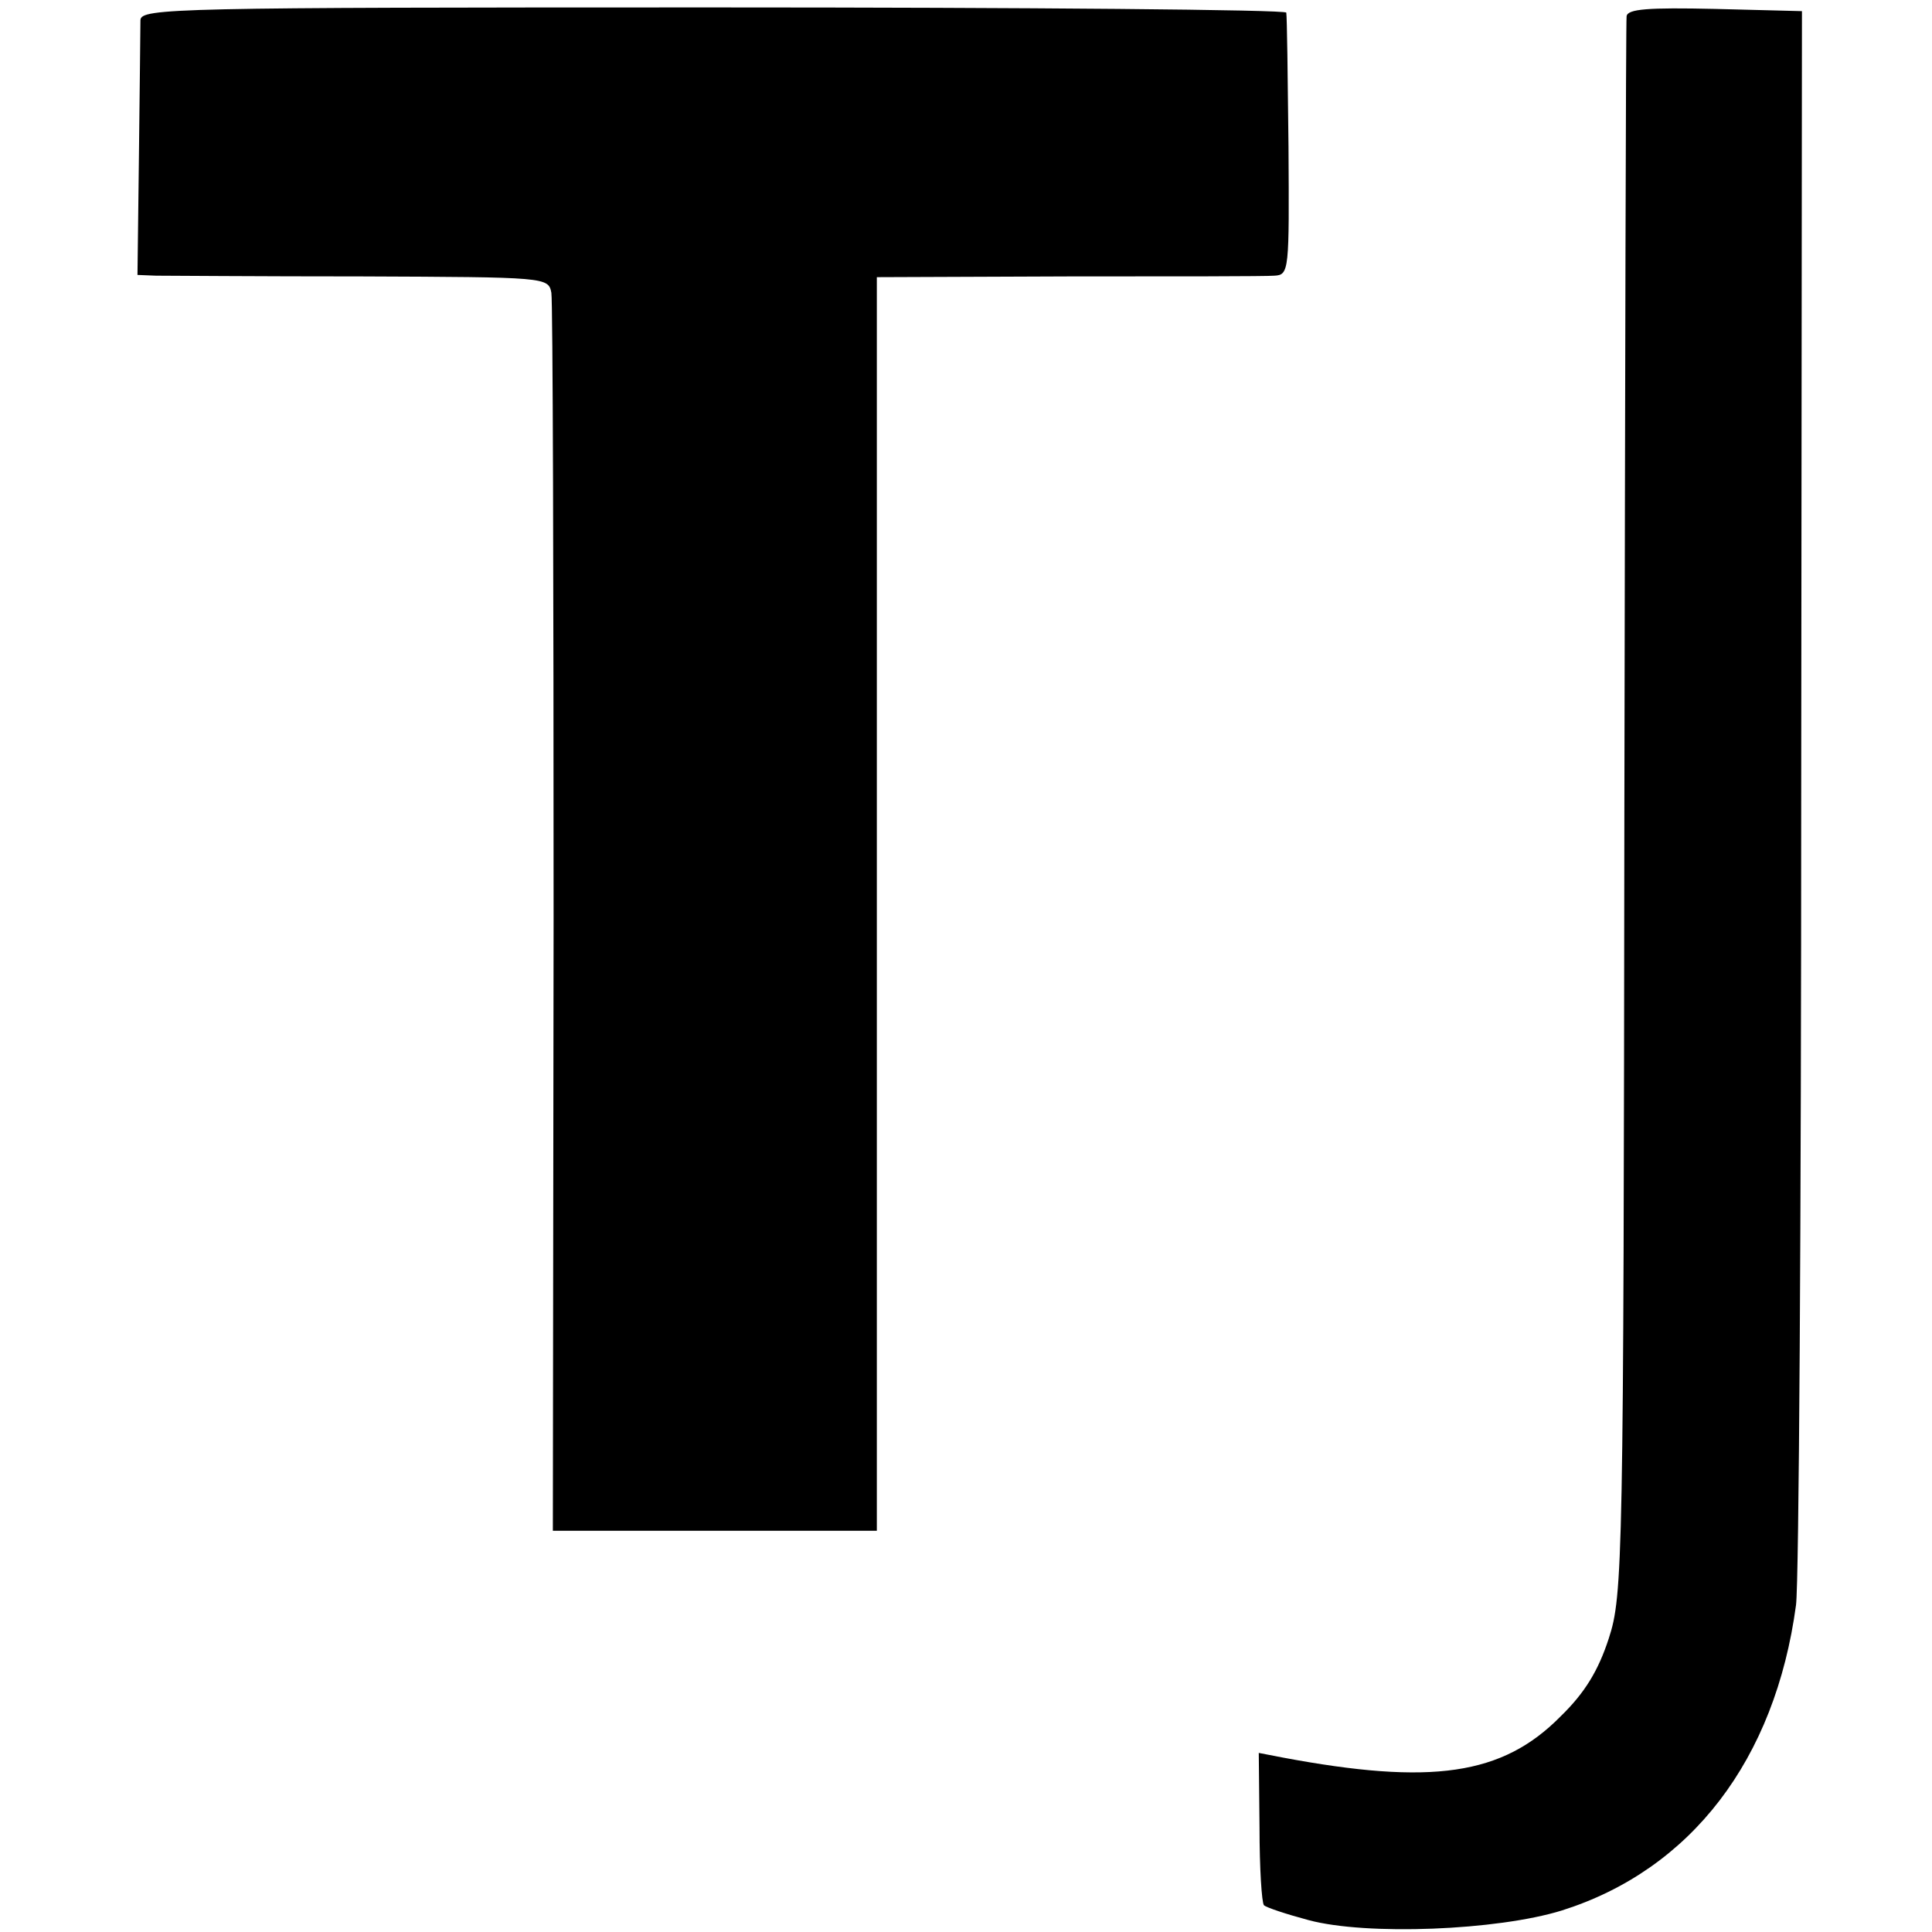 <?xml version="1.0" standalone="no"?>
<!DOCTYPE svg PUBLIC "-//W3C//DTD SVG 20010904//EN"
 "http://www.w3.org/TR/2001/REC-SVG-20010904/DTD/svg10.dtd">
<svg version="1.0" xmlns="http://www.w3.org/2000/svg"
 width="260pt" height="260pt" viewBox="0 0 260 260"
 preserveAspectRatio="xMidYMid meet">
<g transform="translate(0,260) scale(0.1,-0.1)"
fill="#000000" stroke="none">
<path d="M189 2573 c0 -10 -1 -91 -2 -180 l-2 -163 25 -1 c14 0 138 -1 277 -1
248 -1 251 -1 255 -22 2 -12 3 -391 3 -843 l-1 -823 218 0 218 0 0 844 0 843
258 1 c141 0 266 0 277 1 20 1 20 7 19 174 -1 94 -2 175 -3 180 0 4 -347 7
-771 7 -726 0 -770 -1 -771 -17z"/>
<path d="M2189 2578 c-1 -7 -2 -488 -3 -1068 -1 -1013 -2 -1057 -21 -1115 -14
-43 -32 -73 -65 -105 -78 -79 -173 -93 -375 -55 l-31 6 1 -100 c0 -55 3 -102
6 -105 3 -3 30 -12 60 -20 78 -21 254 -14 341 13 174 55 287 203 315 411 4 30
7 525 7 1100 l1 1045 -117 3 c-90 2 -118 0 -119 -10z"/>
</g>
</svg>
